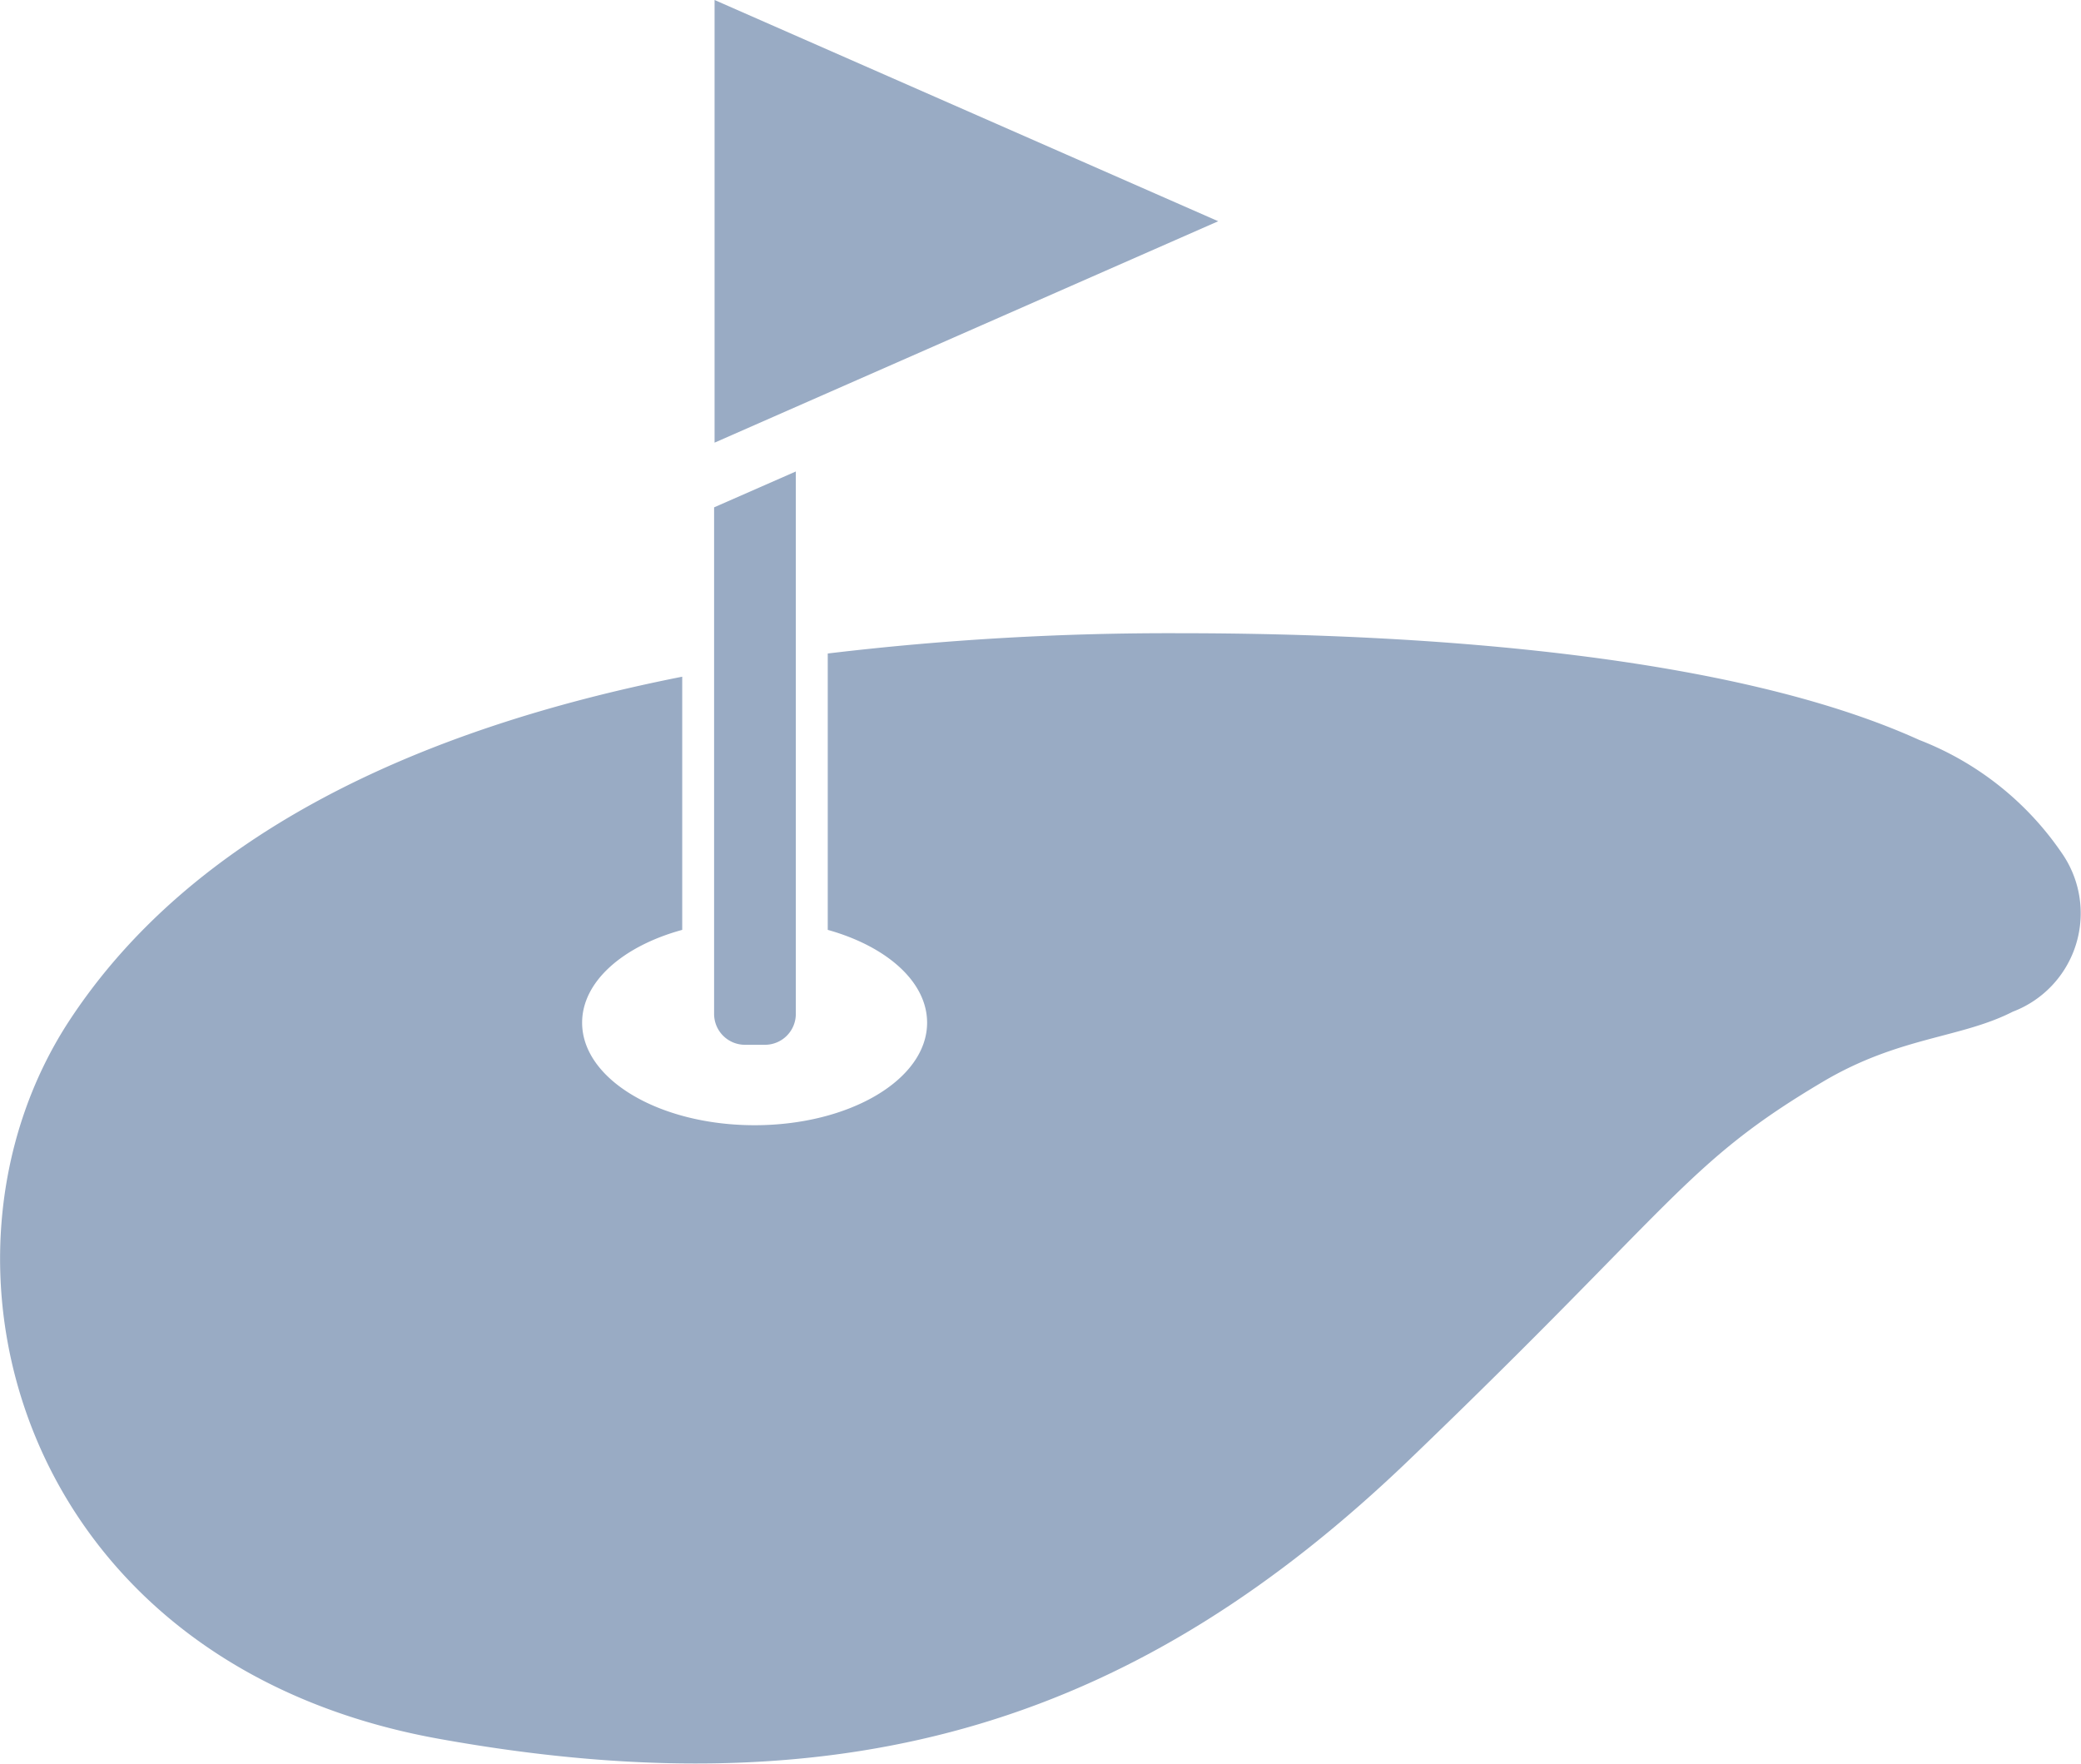 <svg xmlns="http://www.w3.org/2000/svg" width="44.843" height="38" viewBox="0 0 44.843 38"><g transform="translate(-13.2 87.838)"><path d="M57.624-63.108a6.6,6.6,0,0,0-3.066-2.429c-3.979-1.807-10.524-2.3-15.941-2.3a61.908,61.908,0,0,0-7.58.437v5.955c1.264.353,2.141,1.114,2.141,2,0,1.22-1.664,2.209-3.717,2.209s-3.717-.989-3.717-2.209c0-.889.884-1.652,2.157-2V-66.9c-5.719,1.13-10.571,3.4-13.2,7.4-3.422,5.21-1.072,13.854,7.945,15.483s15.181-.495,20.935-6.023,5.934-6.375,8.9-8.133c1.644-.974,2.963-.933,4.092-1.509A2.269,2.269,0,0,0,57.624-63.108Z" transform="translate(0 -6.357)" fill="#99abc4"/><path d="M35.847-87.838V-78.3L46.7-83.071Z" transform="translate(-7.249)" fill="#99abc4"/><path d="M36.512-60.547h.43a.665.665,0,0,0,.665-.666V-72.9l-1.761.773v10.91A.665.665,0,0,0,36.512-60.547Z" transform="translate(-7.258 -4.779)" fill="#99abc4"/></g></svg>